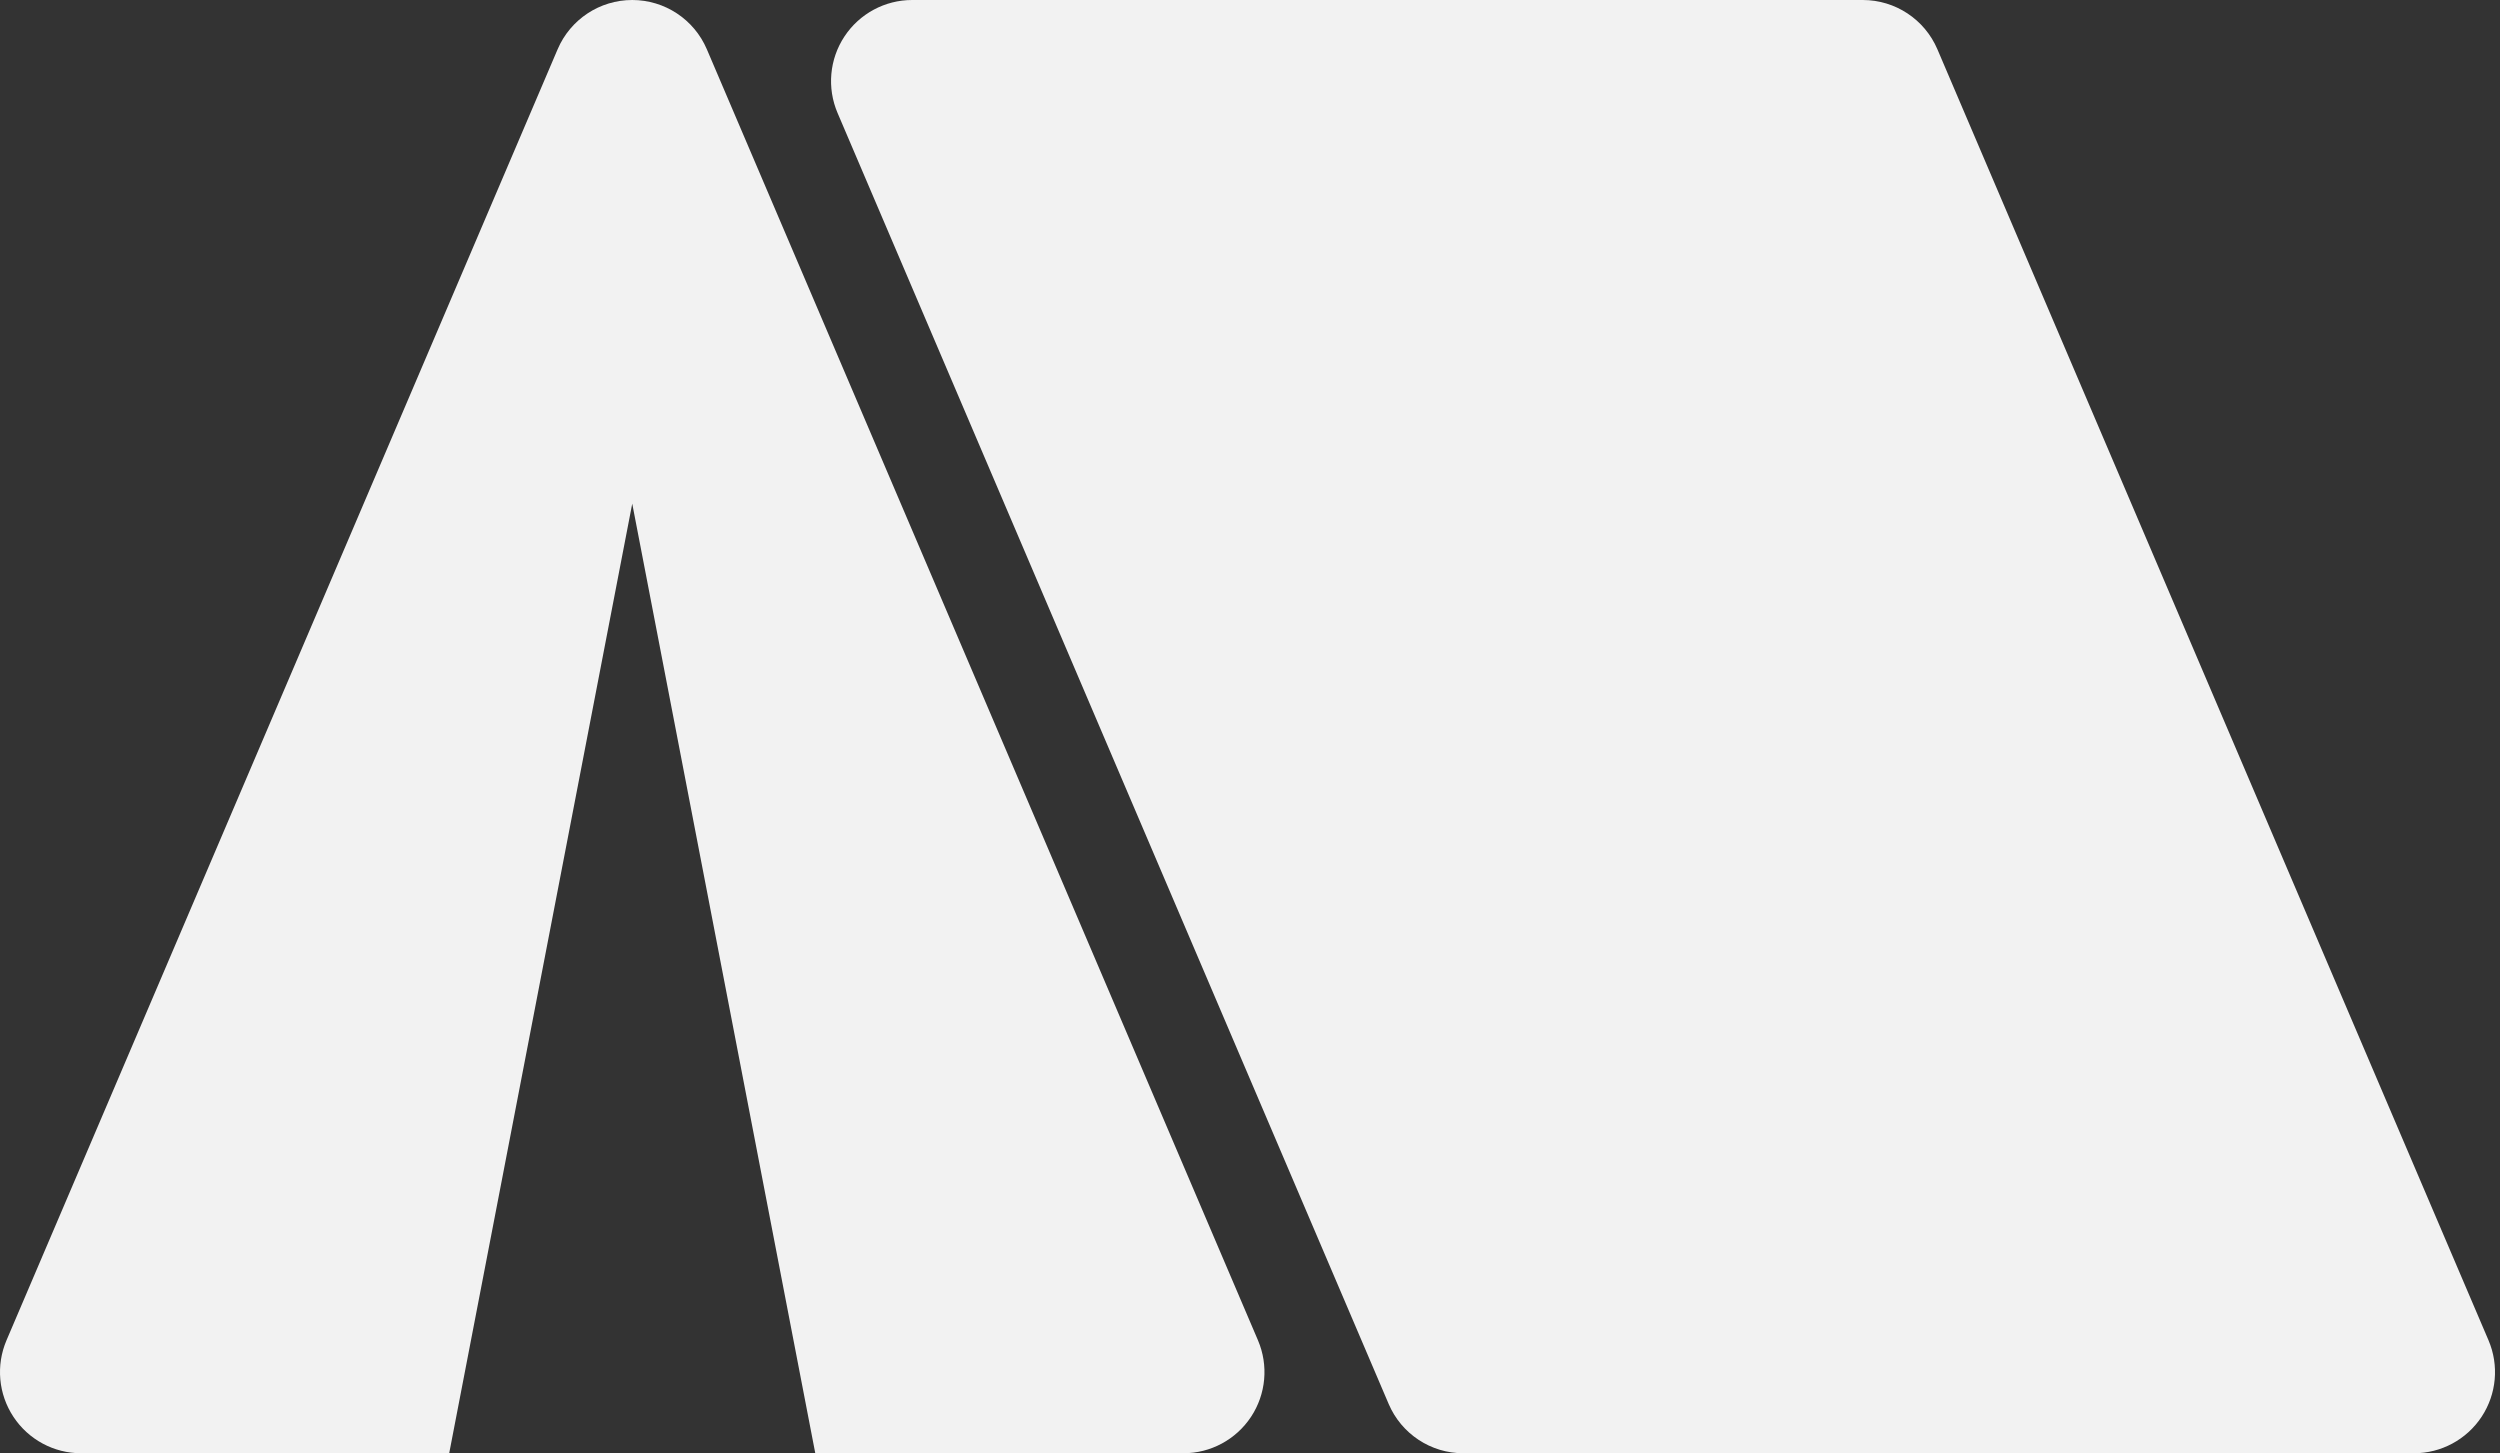 <svg width="492" height="286" viewBox="0 0 492 286" fill="none" xmlns="http://www.w3.org/2000/svg">
<rect x="0" y="0" width="492" height="286" fill="#333333" stroke="none"/>
<path d="M489.737 263.765L381.279 9.698C378.768 3.816 372.99 0 366.595 0H179.518C174.154 0 169.151 2.692 166.194 7.168C163.238 11.643 162.727 17.302 164.832 22.235L273.291 276.302C275.802 282.184 281.58 286 287.974 286H475.052C480.416 286 485.419 283.308 488.376 278.832C491.332 274.357 491.844 268.697 489.737 263.765Z" fill="#F2F2F2"/>
<path d="M247.566 263.765L139.108 9.698C136.597 3.816 130.819 0 124.424 0C118.03 0 112.251 3.816 109.741 9.698L1.282 263.765C-0.823 268.697 -0.313 274.357 2.644 278.832C5.599 283.308 10.604 286 15.967 286H88.402L124.424 99.121L160.447 286H232.881C238.245 286 243.248 283.308 246.205 278.832C249.161 274.357 249.672 268.697 247.566 263.765Z" fill="#F2F2F2"/>
</svg>
